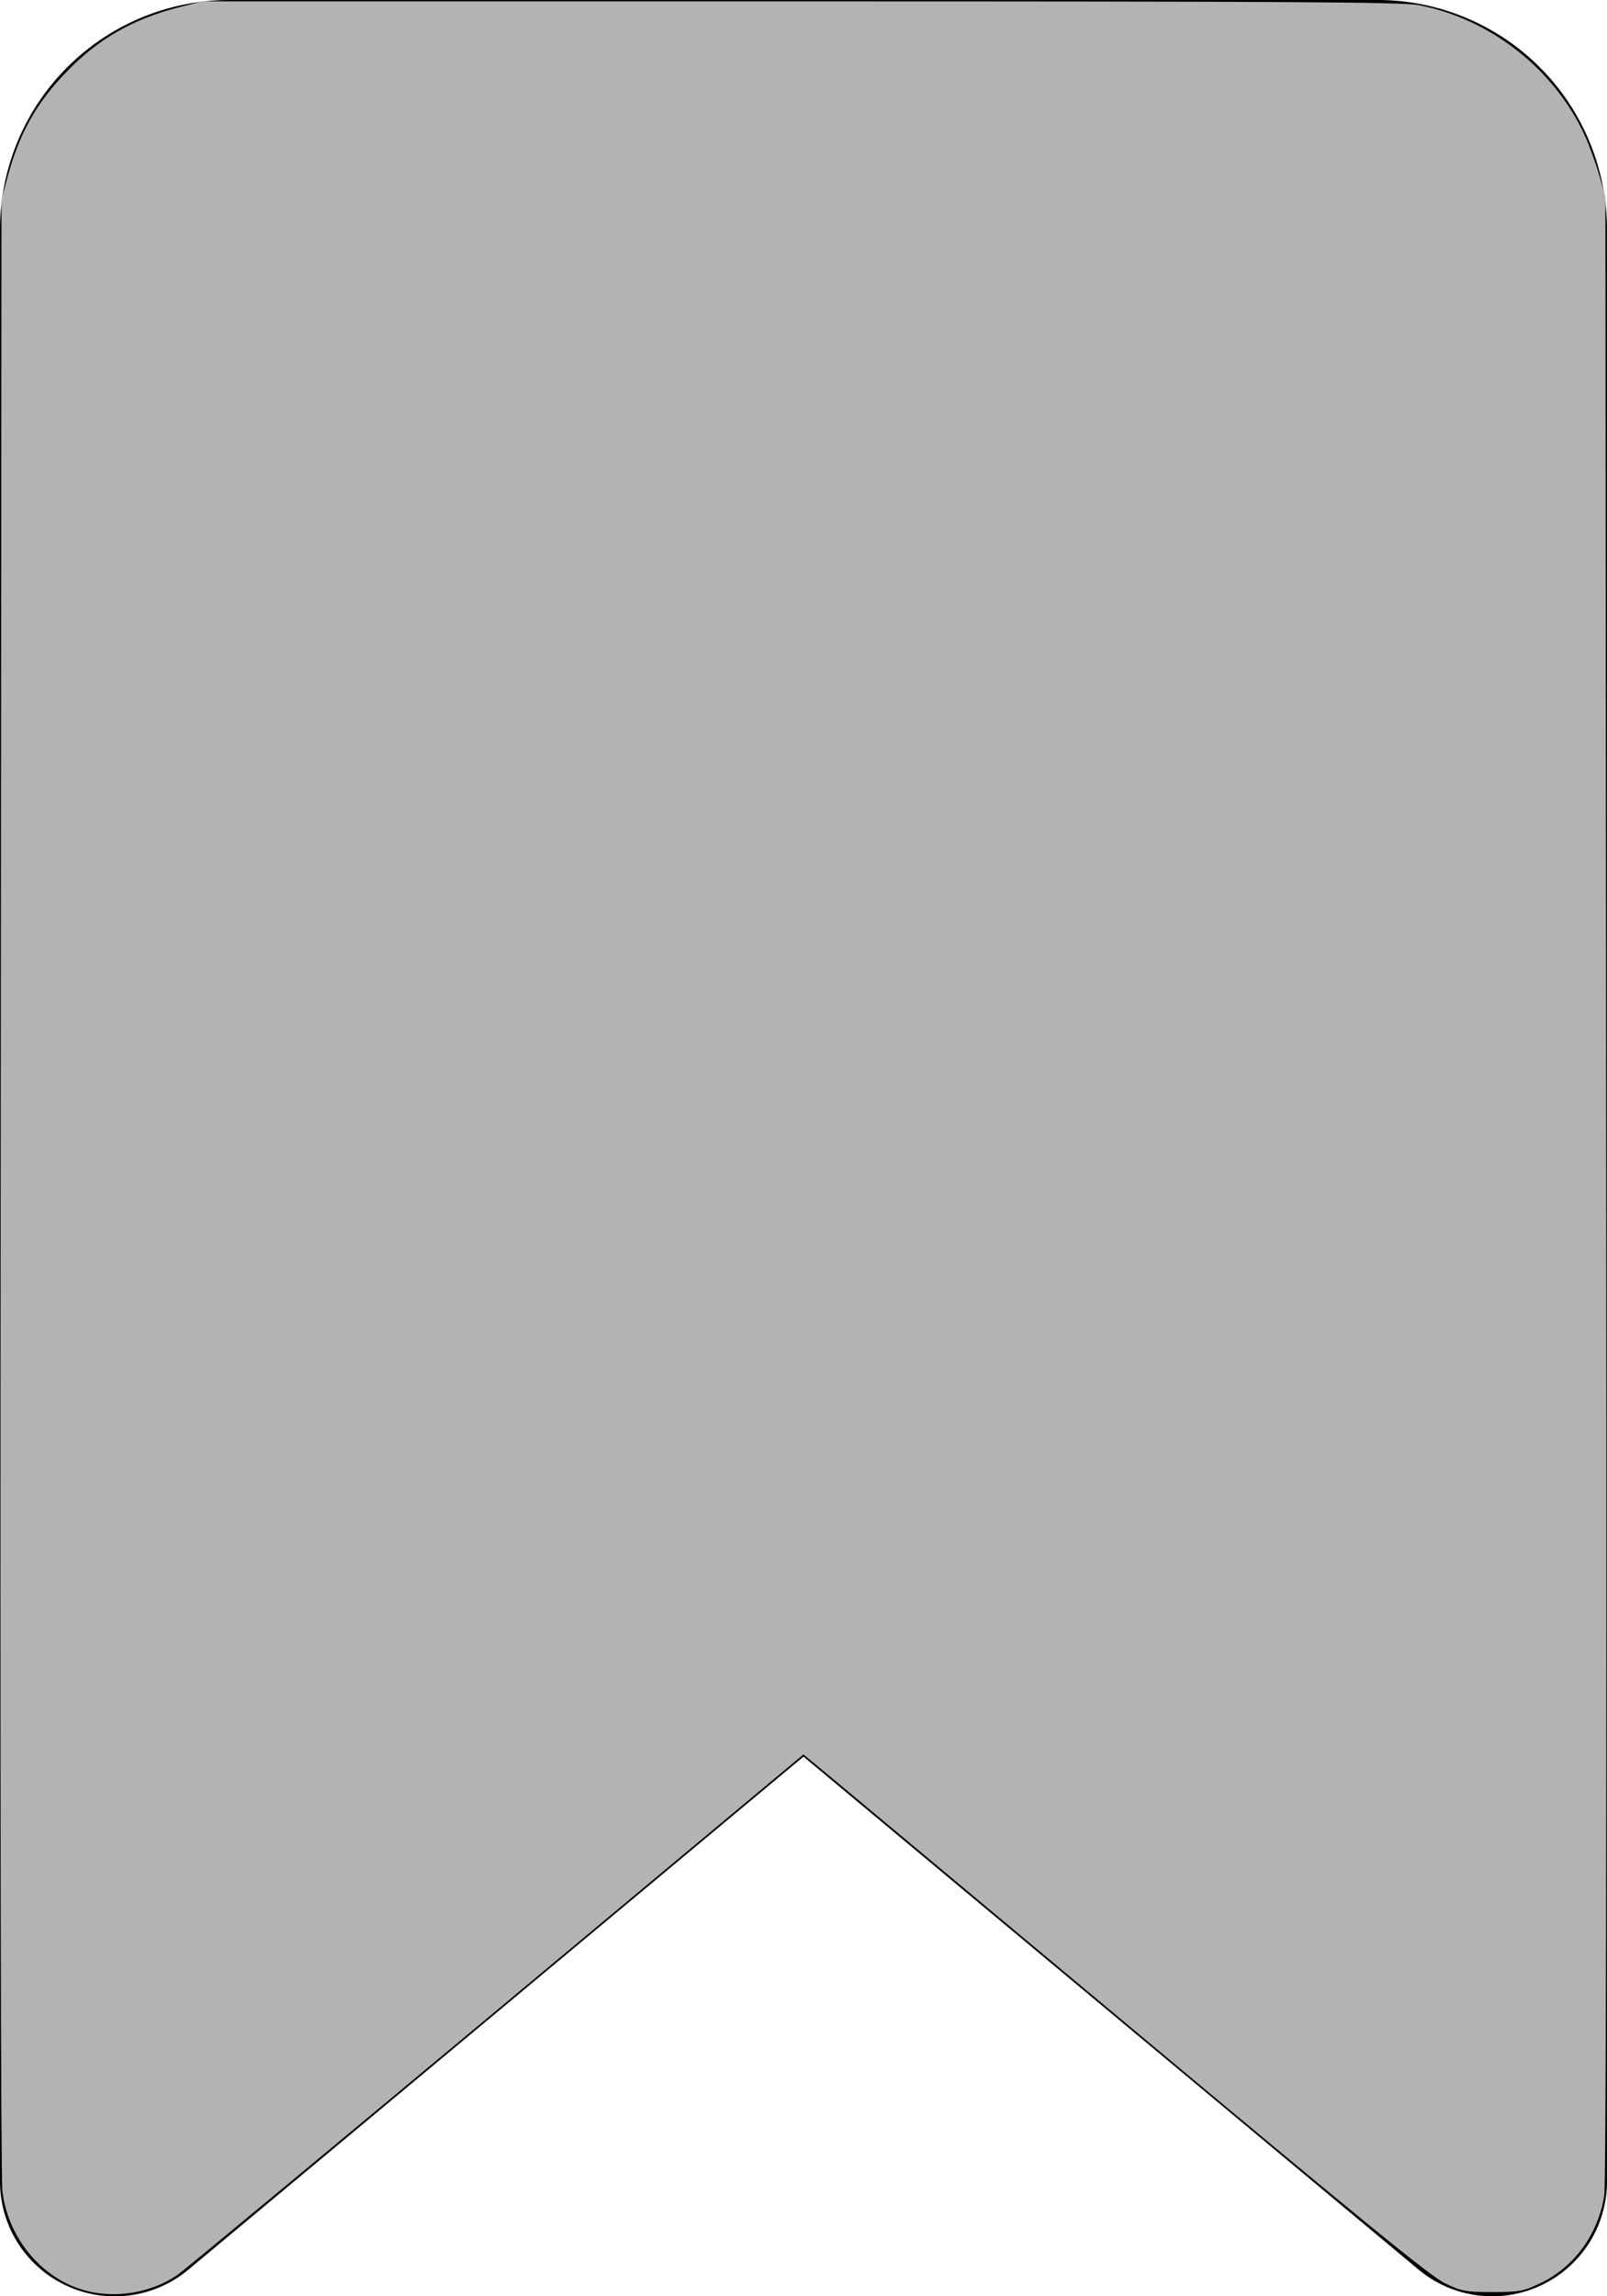 <?xml version="1.0" encoding="UTF-8" standalone="no"?>
<svg viewBox="0 0 14 20" version="1.1" id="svg4" xmlns="http://www.w3.org/2000/svg">
  <path
     d="M13 20a1 1 0 0 1-.64-.231L7 15.3l-5.36 4.469A1 1 0 0 1 0 19V2a2 2 0 0 1 2-2h10a2 2 0 0 1 2 2v17a1 1 0 0 1-1 1Z"
     id="path2" />
  <path
     style="fill:#b3b3b3;stroke-width:0.024"
     d="M 0.855,19.973 C 0.43,19.917 0.076,19.54 0.021,19.085 0.007,18.969 0.001,15.532 0.006,10.316 L 0.013,1.738 0.066,1.54 C 0.168,1.163 0.317,0.896 0.581,0.624 0.855,0.34 1.156,0.167 1.553,0.065 L 1.762,0.012 h 5.213 c 4.203,0 5.245,0.006 5.381,0.032 0.628,0.119 1.188,0.56 1.453,1.142 0.039,0.087 0.095,0.241 0.124,0.342 l 0.053,0.185 0.007,8.627 c 0.004,5.507 -0.002,8.683 -0.017,8.781 -0.052,0.338 -0.262,0.626 -0.561,0.767 -0.145,0.069 -0.179,0.075 -0.413,0.075 -0.236,0 -0.267,-0.006 -0.413,-0.076 C 12.465,19.829 11.847,19.325 9.818,17.63 8.381,16.431 7.159,15.411 7.102,15.365 l -0.103,-0.084 -2.681,2.236 C 2.844,18.746 1.596,19.78 1.546,19.814 1.349,19.948 1.099,20.005 0.855,19.973 Z"
     id="path898" />
</svg>
